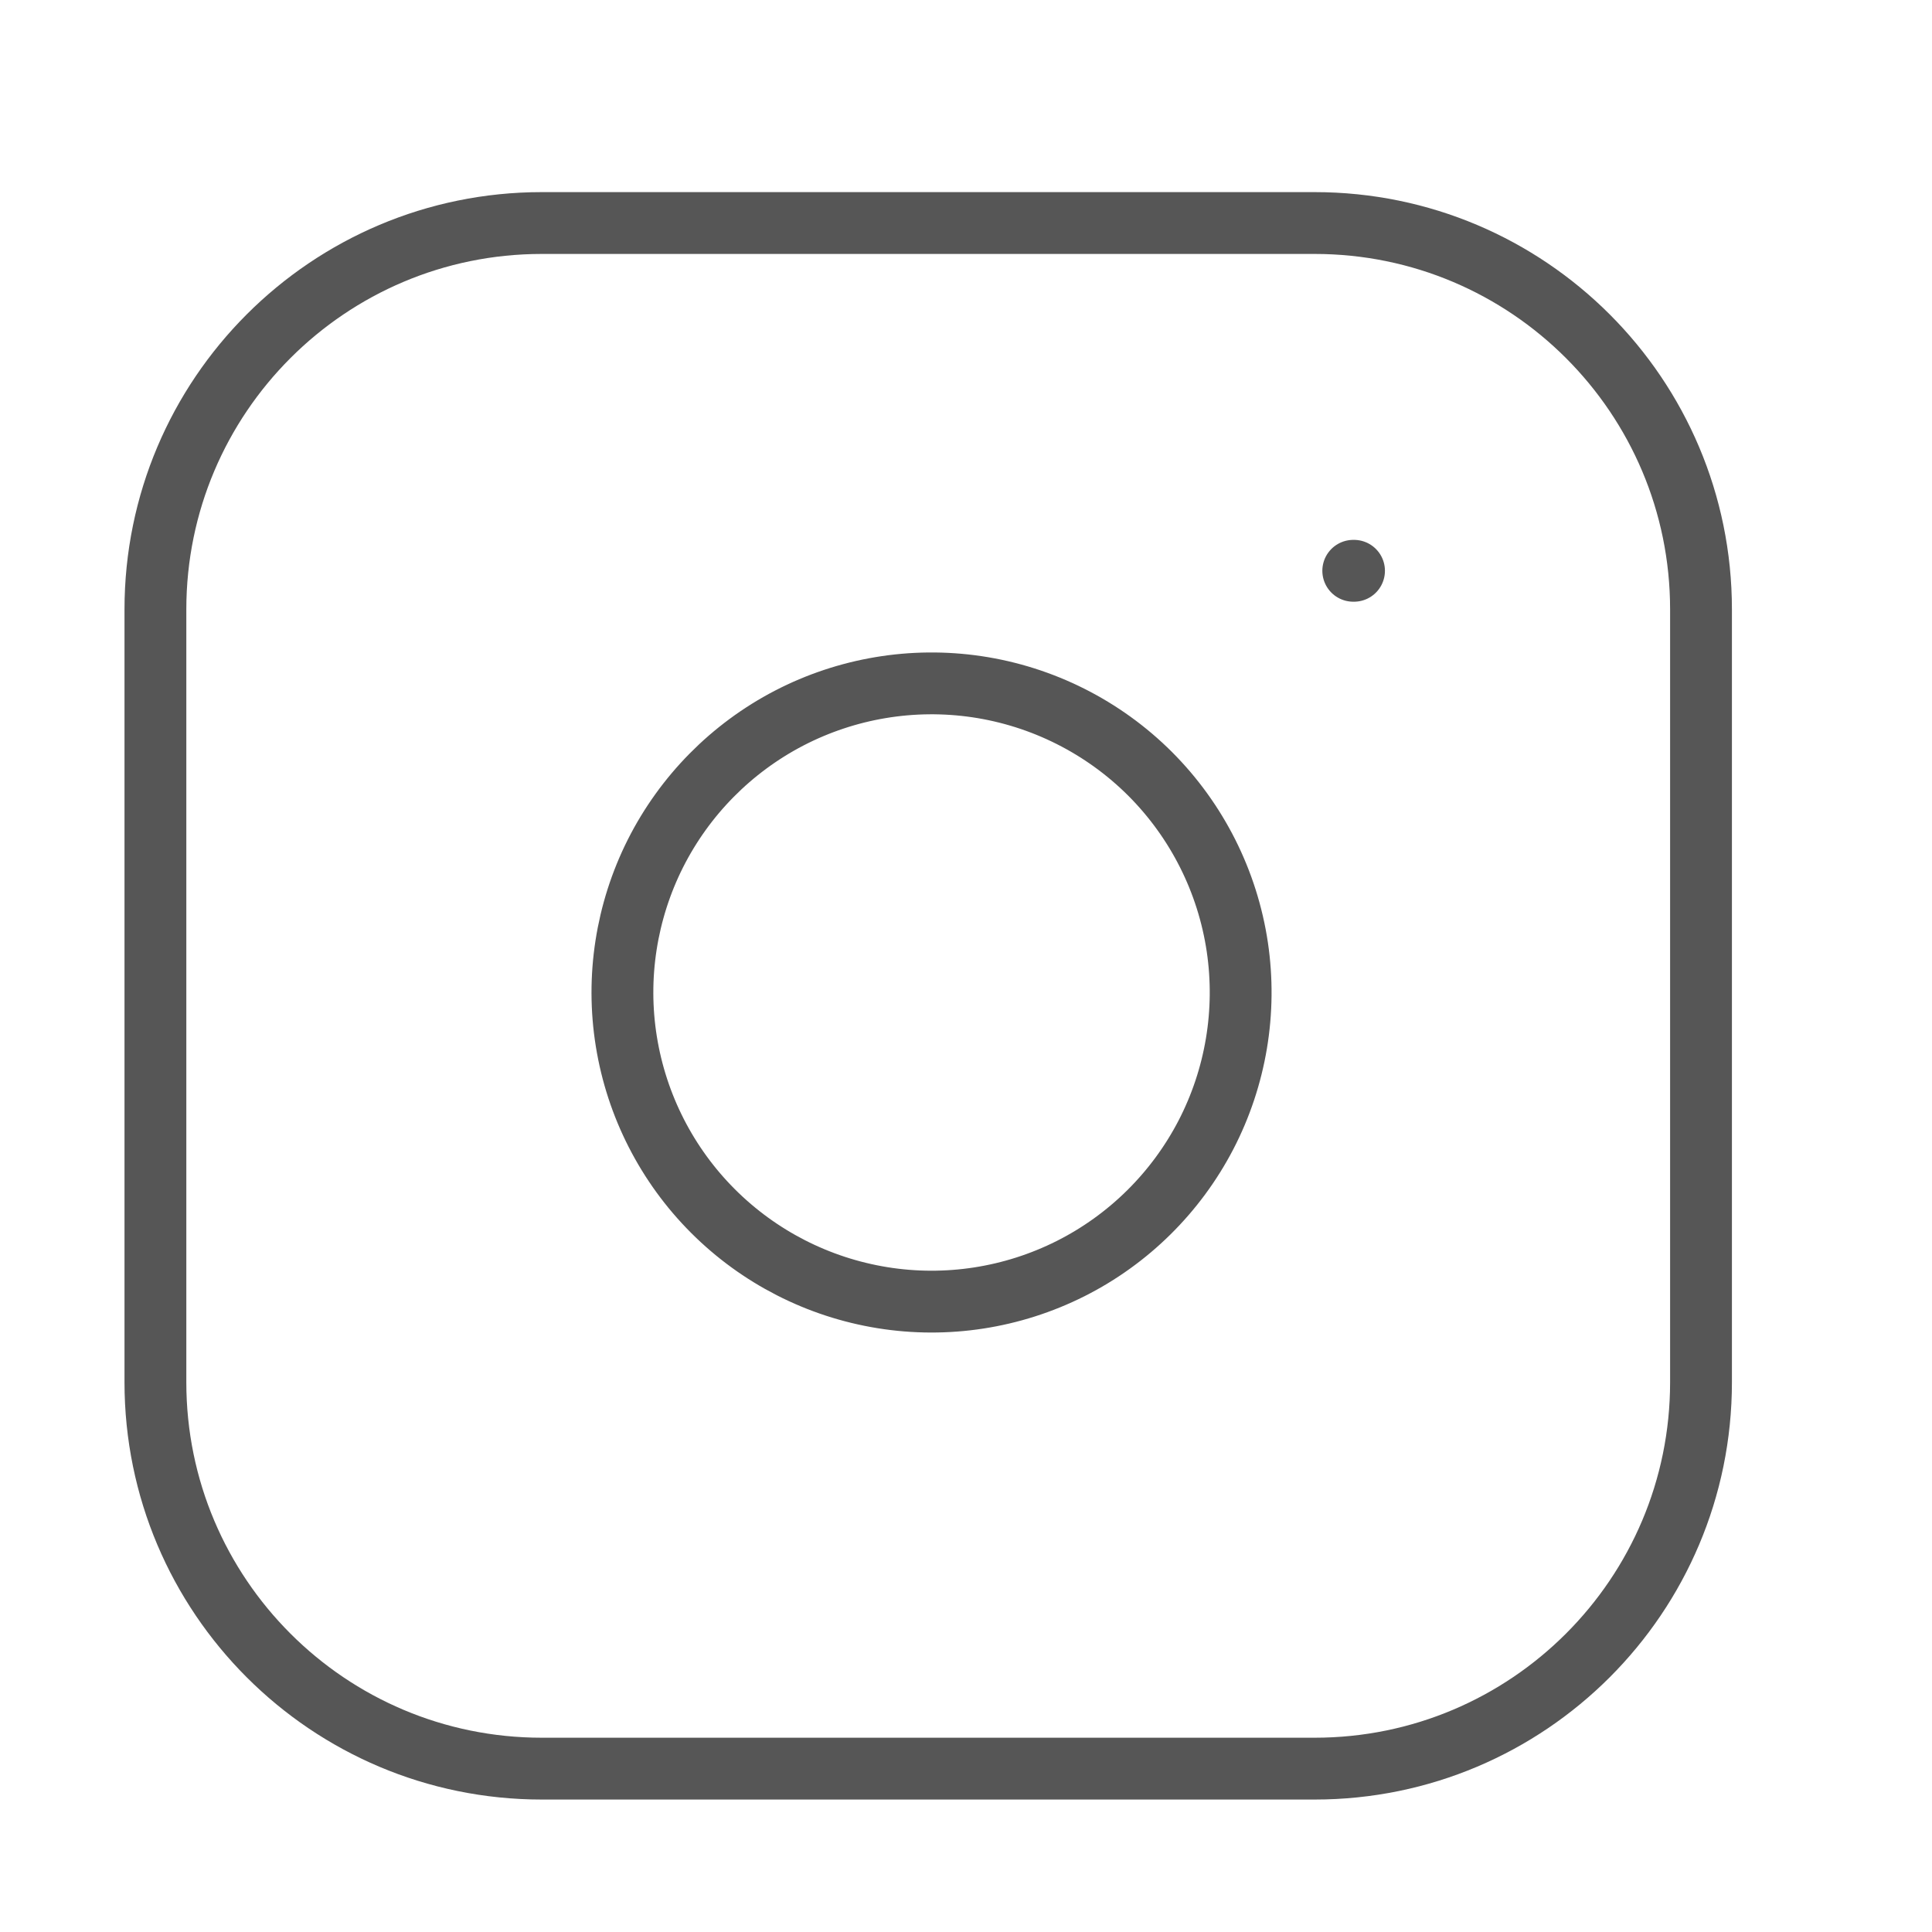 <?xml version="1.0" encoding="UTF-8"?> <svg xmlns="http://www.w3.org/2000/svg" width="25" height="25" viewBox="0 0 25 25" fill="none"> <path d="M17.011 2.886H7.011C4.25 2.886 2.011 5.125 2.011 7.886V17.886C2.011 20.648 4.25 22.886 7.011 22.886H17.011C19.772 22.886 22.011 20.648 22.011 17.886V7.886C22.011 5.125 19.772 2.886 17.011 2.886Z" stroke="#565656" stroke-width="0.8" stroke-linecap="round" stroke-linejoin="round"></path> <path d="M16.011 12.256C16.134 13.088 15.992 13.938 15.605 14.685C15.217 15.432 14.604 16.038 13.853 16.416C13.101 16.794 12.249 16.926 11.419 16.792C10.588 16.658 9.821 16.266 9.226 15.671C8.631 15.076 8.239 14.309 8.105 13.478C7.971 12.648 8.103 11.796 8.481 11.044C8.86 10.293 9.465 9.68 10.212 9.292C10.959 8.905 11.809 8.763 12.641 8.886C13.49 9.012 14.276 9.408 14.883 10.014C15.489 10.621 15.885 11.407 16.011 12.256Z" stroke="#565656" stroke-width="0.8" stroke-linecap="round" stroke-linejoin="round"></path> <path d="M17.511 7.386H17.521" stroke="#565656" stroke-width="0.8" stroke-linecap="round" stroke-linejoin="round"></path> </svg> 